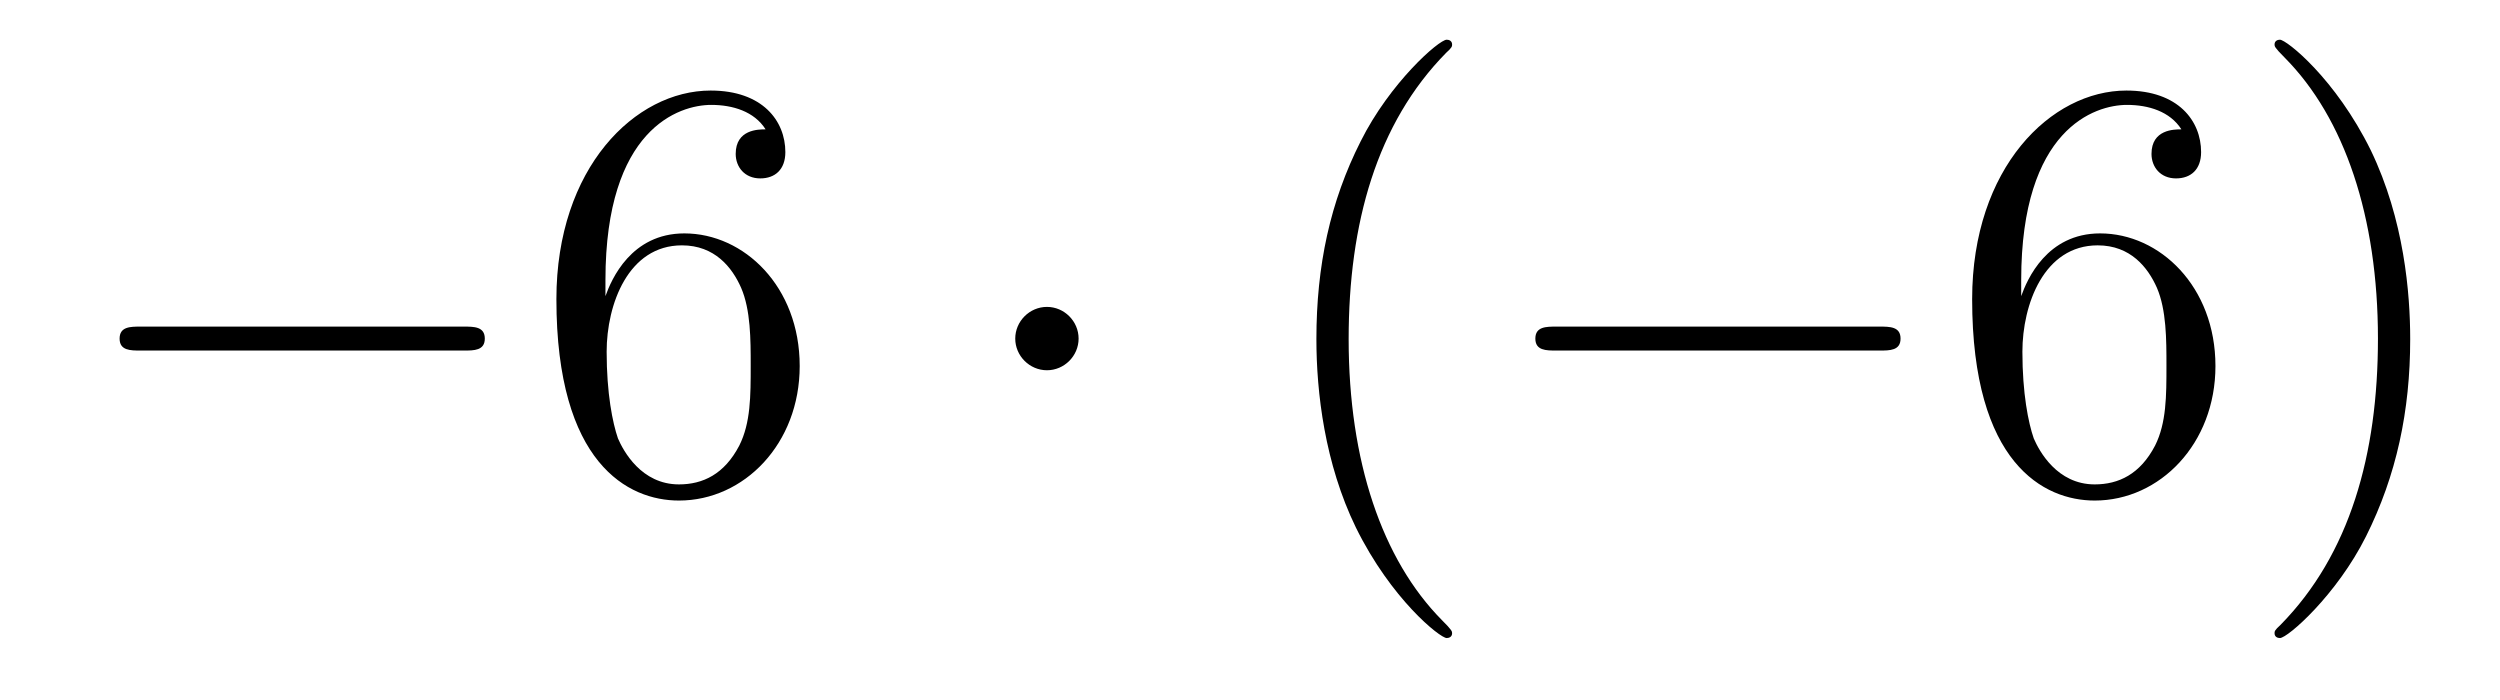 <?xml version='1.0'?>
<!-- This file was generated by dvisvgm 1.14.1 -->
<svg height='14pt' version='1.1' viewBox='0 -14 50 14' width='50pt' xmlns='http://www.w3.org/2000/svg' xmlns:xlink='http://www.w3.org/1999/xlink'>
<g id='page1'>
<g transform='matrix(1 0 0 1 -127 650)'>
<path d='M136.278 -656.989C136.481 -656.989 136.696 -656.989 136.696 -657.228C136.696 -657.468 136.481 -657.468 136.278 -657.468H129.811C129.608 -657.468 129.392 -657.468 129.392 -657.228C129.392 -656.989 129.608 -656.989 129.811 -656.989H136.278Z' fill-rule='evenodd'/>
<path d='M139.109 -658.4C139.109 -661.424 140.579 -661.902 141.225 -661.902C141.655 -661.902 142.085 -661.771 142.312 -661.413C142.169 -661.413 141.714 -661.413 141.714 -660.922C141.714 -660.659 141.894 -660.432 142.205 -660.432C142.504 -660.432 142.707 -660.612 142.707 -660.958C142.707 -661.58 142.253 -662.189 141.213 -662.189C139.706 -662.189 138.128 -660.648 138.128 -658.017C138.128 -654.73 139.563 -653.989 140.579 -653.989C141.882 -653.989 142.994 -655.125 142.994 -656.679C142.994 -658.268 141.882 -659.332 140.687 -659.332C139.623 -659.332 139.228 -658.412 139.109 -658.077V-658.4ZM140.579 -654.312C139.826 -654.312 139.467 -654.981 139.359 -655.232C139.252 -655.543 139.133 -656.129 139.133 -656.966C139.133 -657.91 139.563 -659.093 140.639 -659.093C141.296 -659.093 141.643 -658.651 141.822 -658.245C142.014 -657.802 142.014 -657.205 142.014 -656.691C142.014 -656.081 142.014 -655.543 141.786 -655.089C141.487 -654.515 141.057 -654.312 140.579 -654.312Z' fill-rule='evenodd'/>
<path d='M148.572 -657.228C148.572 -657.575 148.286 -657.862 147.939 -657.862C147.592 -657.862 147.305 -657.575 147.305 -657.228C147.305 -656.882 147.592 -656.595 147.939 -656.595C148.286 -656.595 148.572 -656.882 148.572 -657.228Z' fill-rule='evenodd'/>
<path d='M156.042 -651.335C156.042 -651.371 156.042 -651.395 155.838 -651.598C154.643 -652.806 153.973 -654.778 153.973 -657.217C153.973 -659.536 154.535 -661.532 155.922 -662.943C156.042 -663.05 156.042 -663.074 156.042 -663.11C156.042 -663.182 155.982 -663.206 155.934 -663.206C155.779 -663.206 154.798 -662.345 154.213 -661.173C153.603 -659.966 153.328 -658.687 153.328 -657.217C153.328 -656.152 153.495 -654.73 154.117 -653.451C154.822 -652.017 155.802 -651.239 155.934 -651.239C155.982 -651.239 156.042 -651.263 156.042 -651.335Z' fill-rule='evenodd'/>
<path d='M164.593 -656.989C164.796 -656.989 165.011 -656.989 165.011 -657.228C165.011 -657.468 164.796 -657.468 164.593 -657.468H158.126C157.923 -657.468 157.707 -657.468 157.707 -657.228C157.707 -656.989 157.923 -656.989 158.126 -656.989H164.593Z' fill-rule='evenodd'/>
<path d='M167.424 -658.4C167.424 -661.424 168.894 -661.902 169.54 -661.902C169.97 -661.902 170.4 -661.771 170.628 -661.413C170.484 -661.413 170.03 -661.413 170.03 -660.922C170.03 -660.659 170.209 -660.432 170.52 -660.432C170.819 -660.432 171.022 -660.612 171.022 -660.958C171.022 -661.58 170.568 -662.189 169.528 -662.189C168.022 -662.189 166.443 -660.648 166.443 -658.017C166.443 -654.73 167.878 -653.989 168.894 -653.989C170.197 -653.989 171.309 -655.125 171.309 -656.679C171.309 -658.268 170.197 -659.332 169.002 -659.332C167.938 -659.332 167.543 -658.412 167.424 -658.077V-658.4ZM168.894 -654.312C168.141 -654.312 167.783 -654.981 167.675 -655.232C167.567 -655.543 167.448 -656.129 167.448 -656.966C167.448 -657.91 167.878 -659.093 168.954 -659.093C169.611 -659.093 169.958 -658.651 170.138 -658.245C170.329 -657.802 170.329 -657.205 170.329 -656.691C170.329 -656.081 170.329 -655.543 170.102 -655.089C169.803 -654.515 169.372 -654.312 168.894 -654.312ZM175.204 -657.217C175.204 -658.125 175.085 -659.607 174.416 -660.994C173.71 -662.428 172.73 -663.206 172.598 -663.206C172.551 -663.206 172.491 -663.182 172.491 -663.11C172.491 -663.074 172.491 -663.05 172.694 -662.847C173.89 -661.64 174.559 -659.667 174.559 -657.228C174.559 -654.909 173.997 -652.913 172.61 -651.502C172.491 -651.395 172.491 -651.371 172.491 -651.335C172.491 -651.263 172.551 -651.239 172.598 -651.239C172.754 -651.239 173.734 -652.1 174.32 -653.272C174.93 -654.491 175.204 -655.782 175.204 -657.217Z' fill-rule='evenodd'/>
</g>
</g>
</svg>
